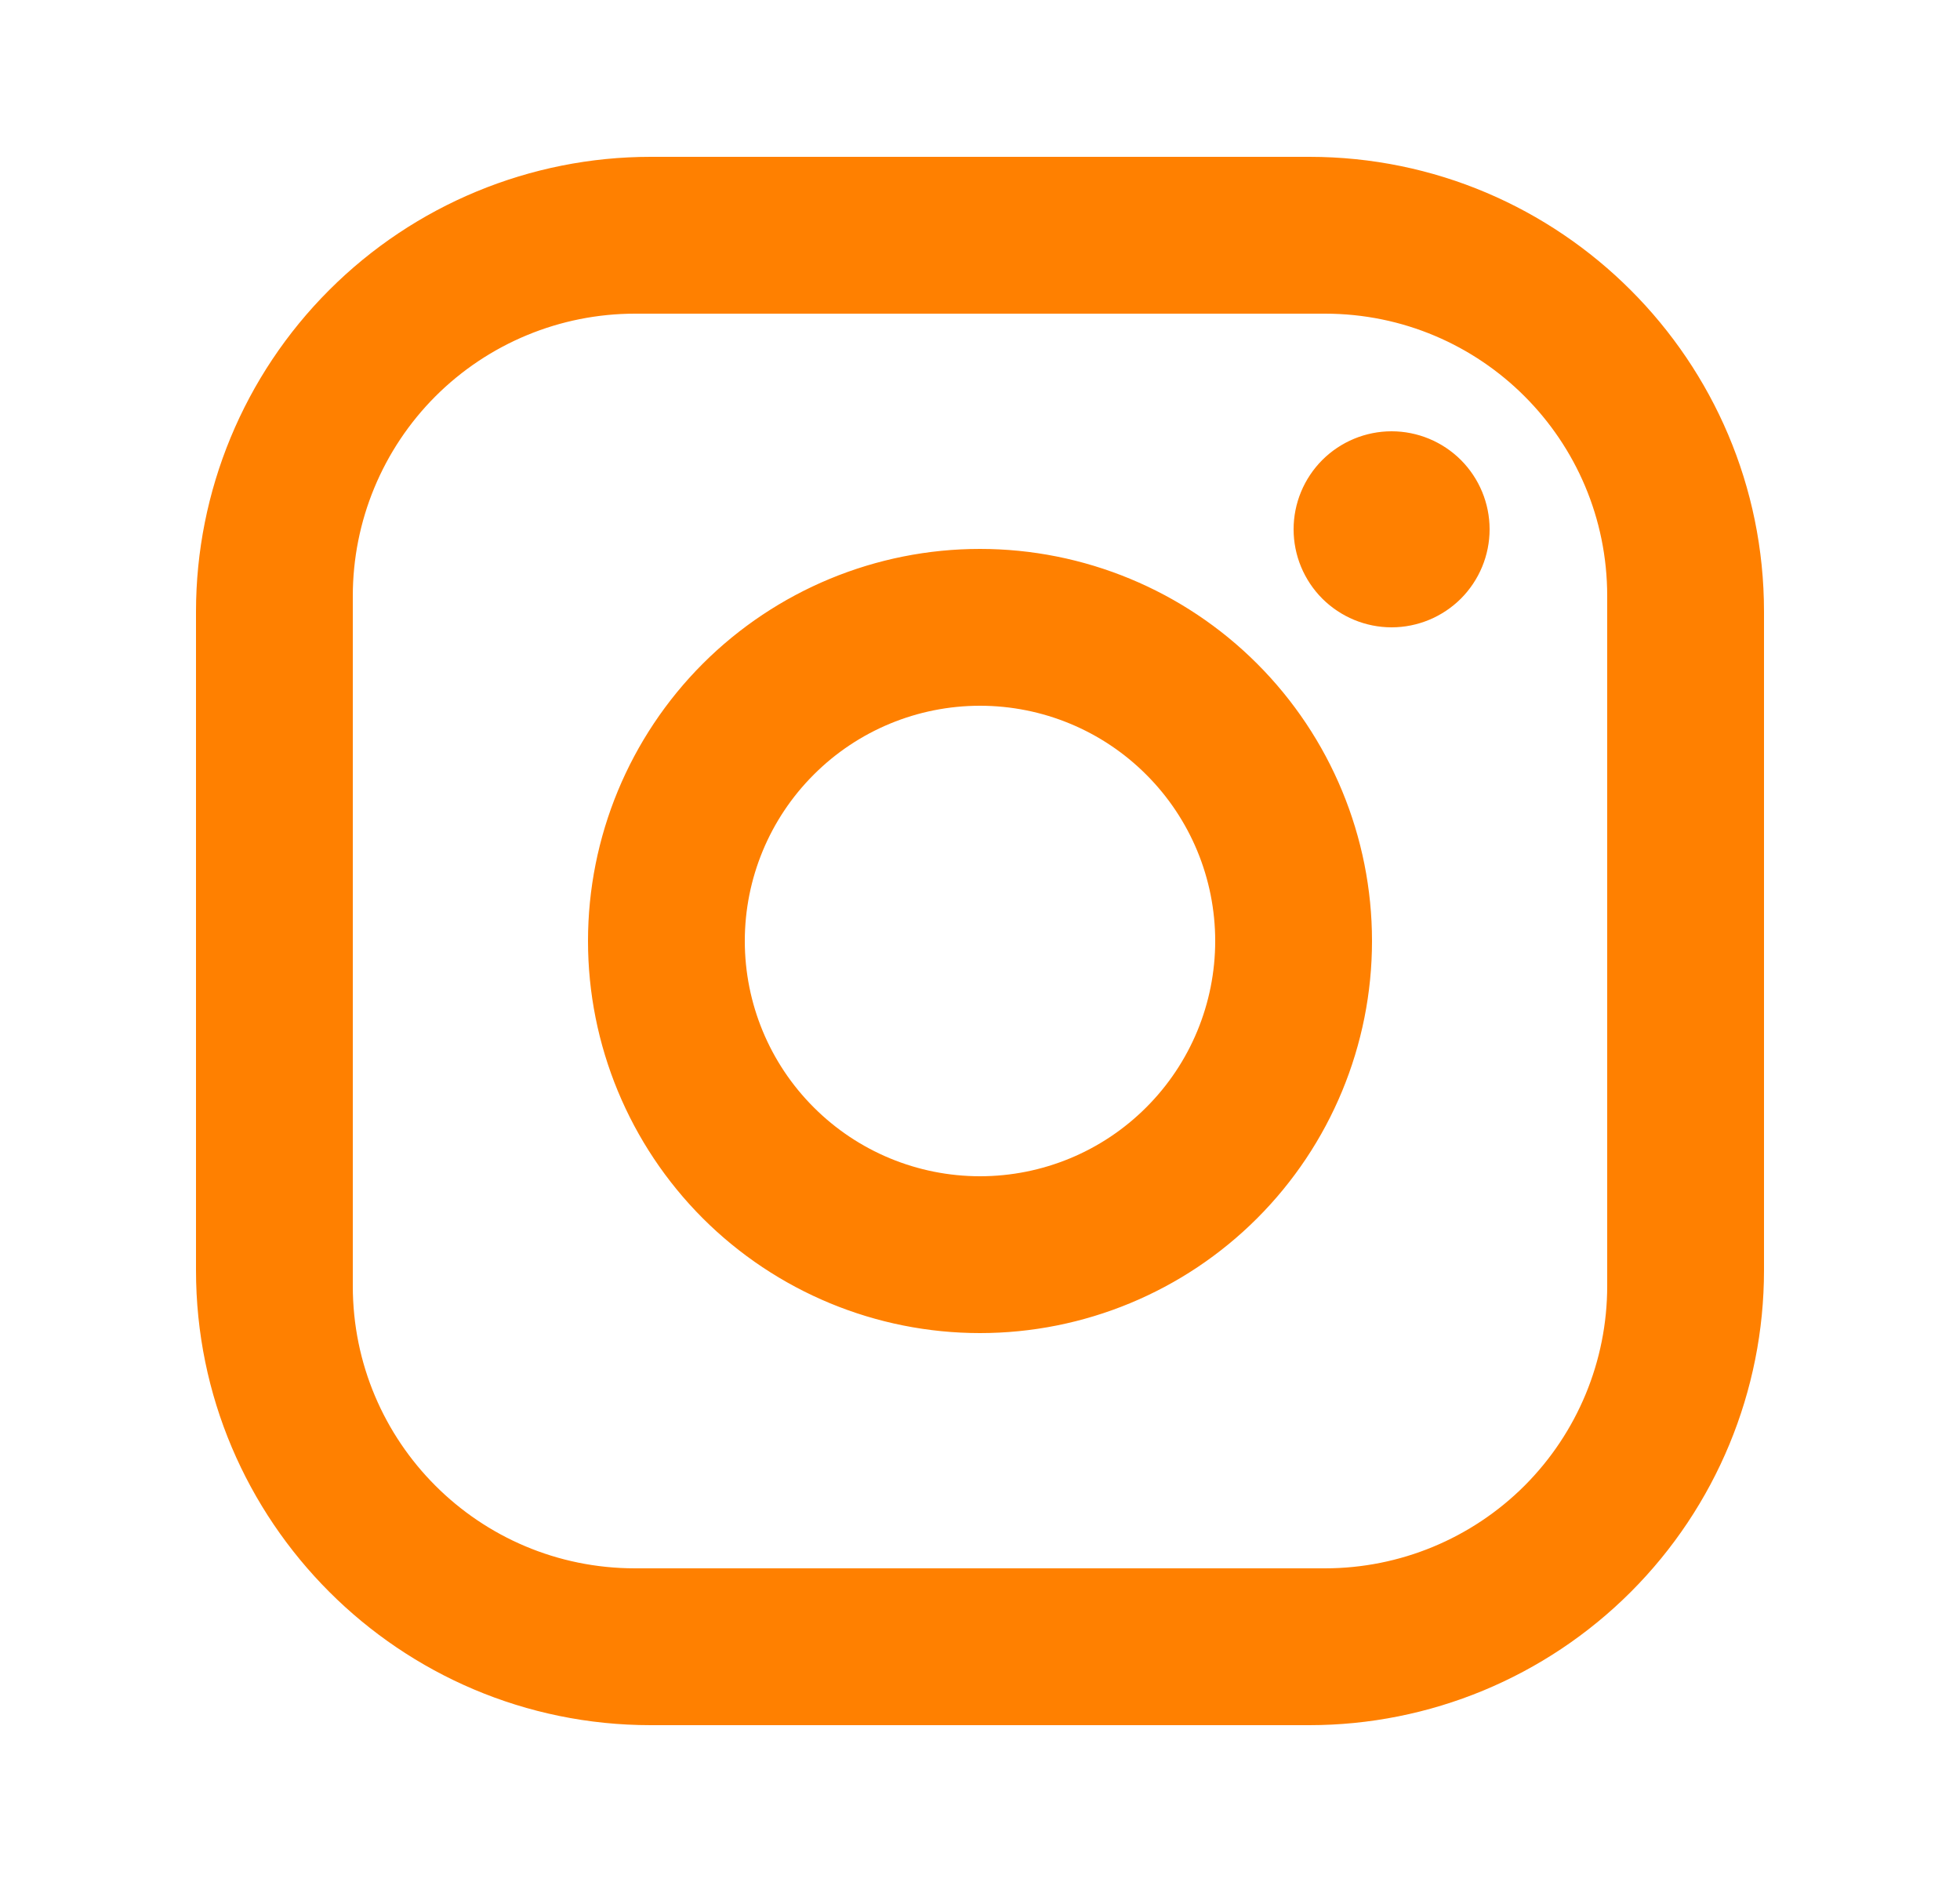 <svg width="25" height="24" viewBox="0 0 25 24" fill="none" xmlns="http://www.w3.org/2000/svg">
<g id="mdi:instagram">
<path id="Vector" d="M8.3 2H16.7C19.9 2 22.5 4.6 22.5 7.8V16.2C22.5 17.738 21.889 19.213 20.801 20.301C19.713 21.389 18.238 22 16.7 22H8.3C5.1 22 2.5 19.4 2.5 16.2V7.8C2.5 6.262 3.111 4.786 4.199 3.699C5.286 2.611 6.762 2 8.3 2ZM8.1 4C7.145 4 6.23 4.379 5.554 5.054C4.879 5.73 4.5 6.645 4.5 7.6V16.4C4.5 18.39 6.11 20 8.1 20H16.9C17.855 20 18.77 19.621 19.446 18.946C20.121 18.27 20.5 17.355 20.5 16.4V7.6C20.5 5.61 18.89 4 16.9 4H8.1ZM17.75 5.5C18.081 5.5 18.399 5.632 18.634 5.866C18.868 6.101 19 6.418 19 6.75C19 7.082 18.868 7.399 18.634 7.634C18.399 7.868 18.081 8 17.75 8C17.419 8 17.101 7.868 16.866 7.634C16.632 7.399 16.5 7.082 16.5 6.75C16.5 6.418 16.632 6.101 16.866 5.866C17.101 5.632 17.419 5.5 17.75 5.5ZM12.5 7C13.826 7 15.098 7.527 16.035 8.464C16.973 9.402 17.5 10.674 17.5 12C17.5 13.326 16.973 14.598 16.035 15.536C15.098 16.473 13.826 17 12.5 17C11.174 17 9.902 16.473 8.964 15.536C8.027 14.598 7.5 13.326 7.5 12C7.5 10.674 8.027 9.402 8.964 8.464C9.902 7.527 11.174 7 12.5 7ZM12.5 9C11.704 9 10.941 9.316 10.379 9.879C9.816 10.441 9.5 11.204 9.5 12C9.5 12.796 9.816 13.559 10.379 14.121C10.941 14.684 11.704 15 12.5 15C13.296 15 14.059 14.684 14.621 14.121C15.184 13.559 15.5 12.796 15.5 12C15.5 11.204 15.184 10.441 14.621 9.879C14.059 9.316 13.296 9 12.5 9Z" fill="#FF8000"/>
</g>
</svg>
